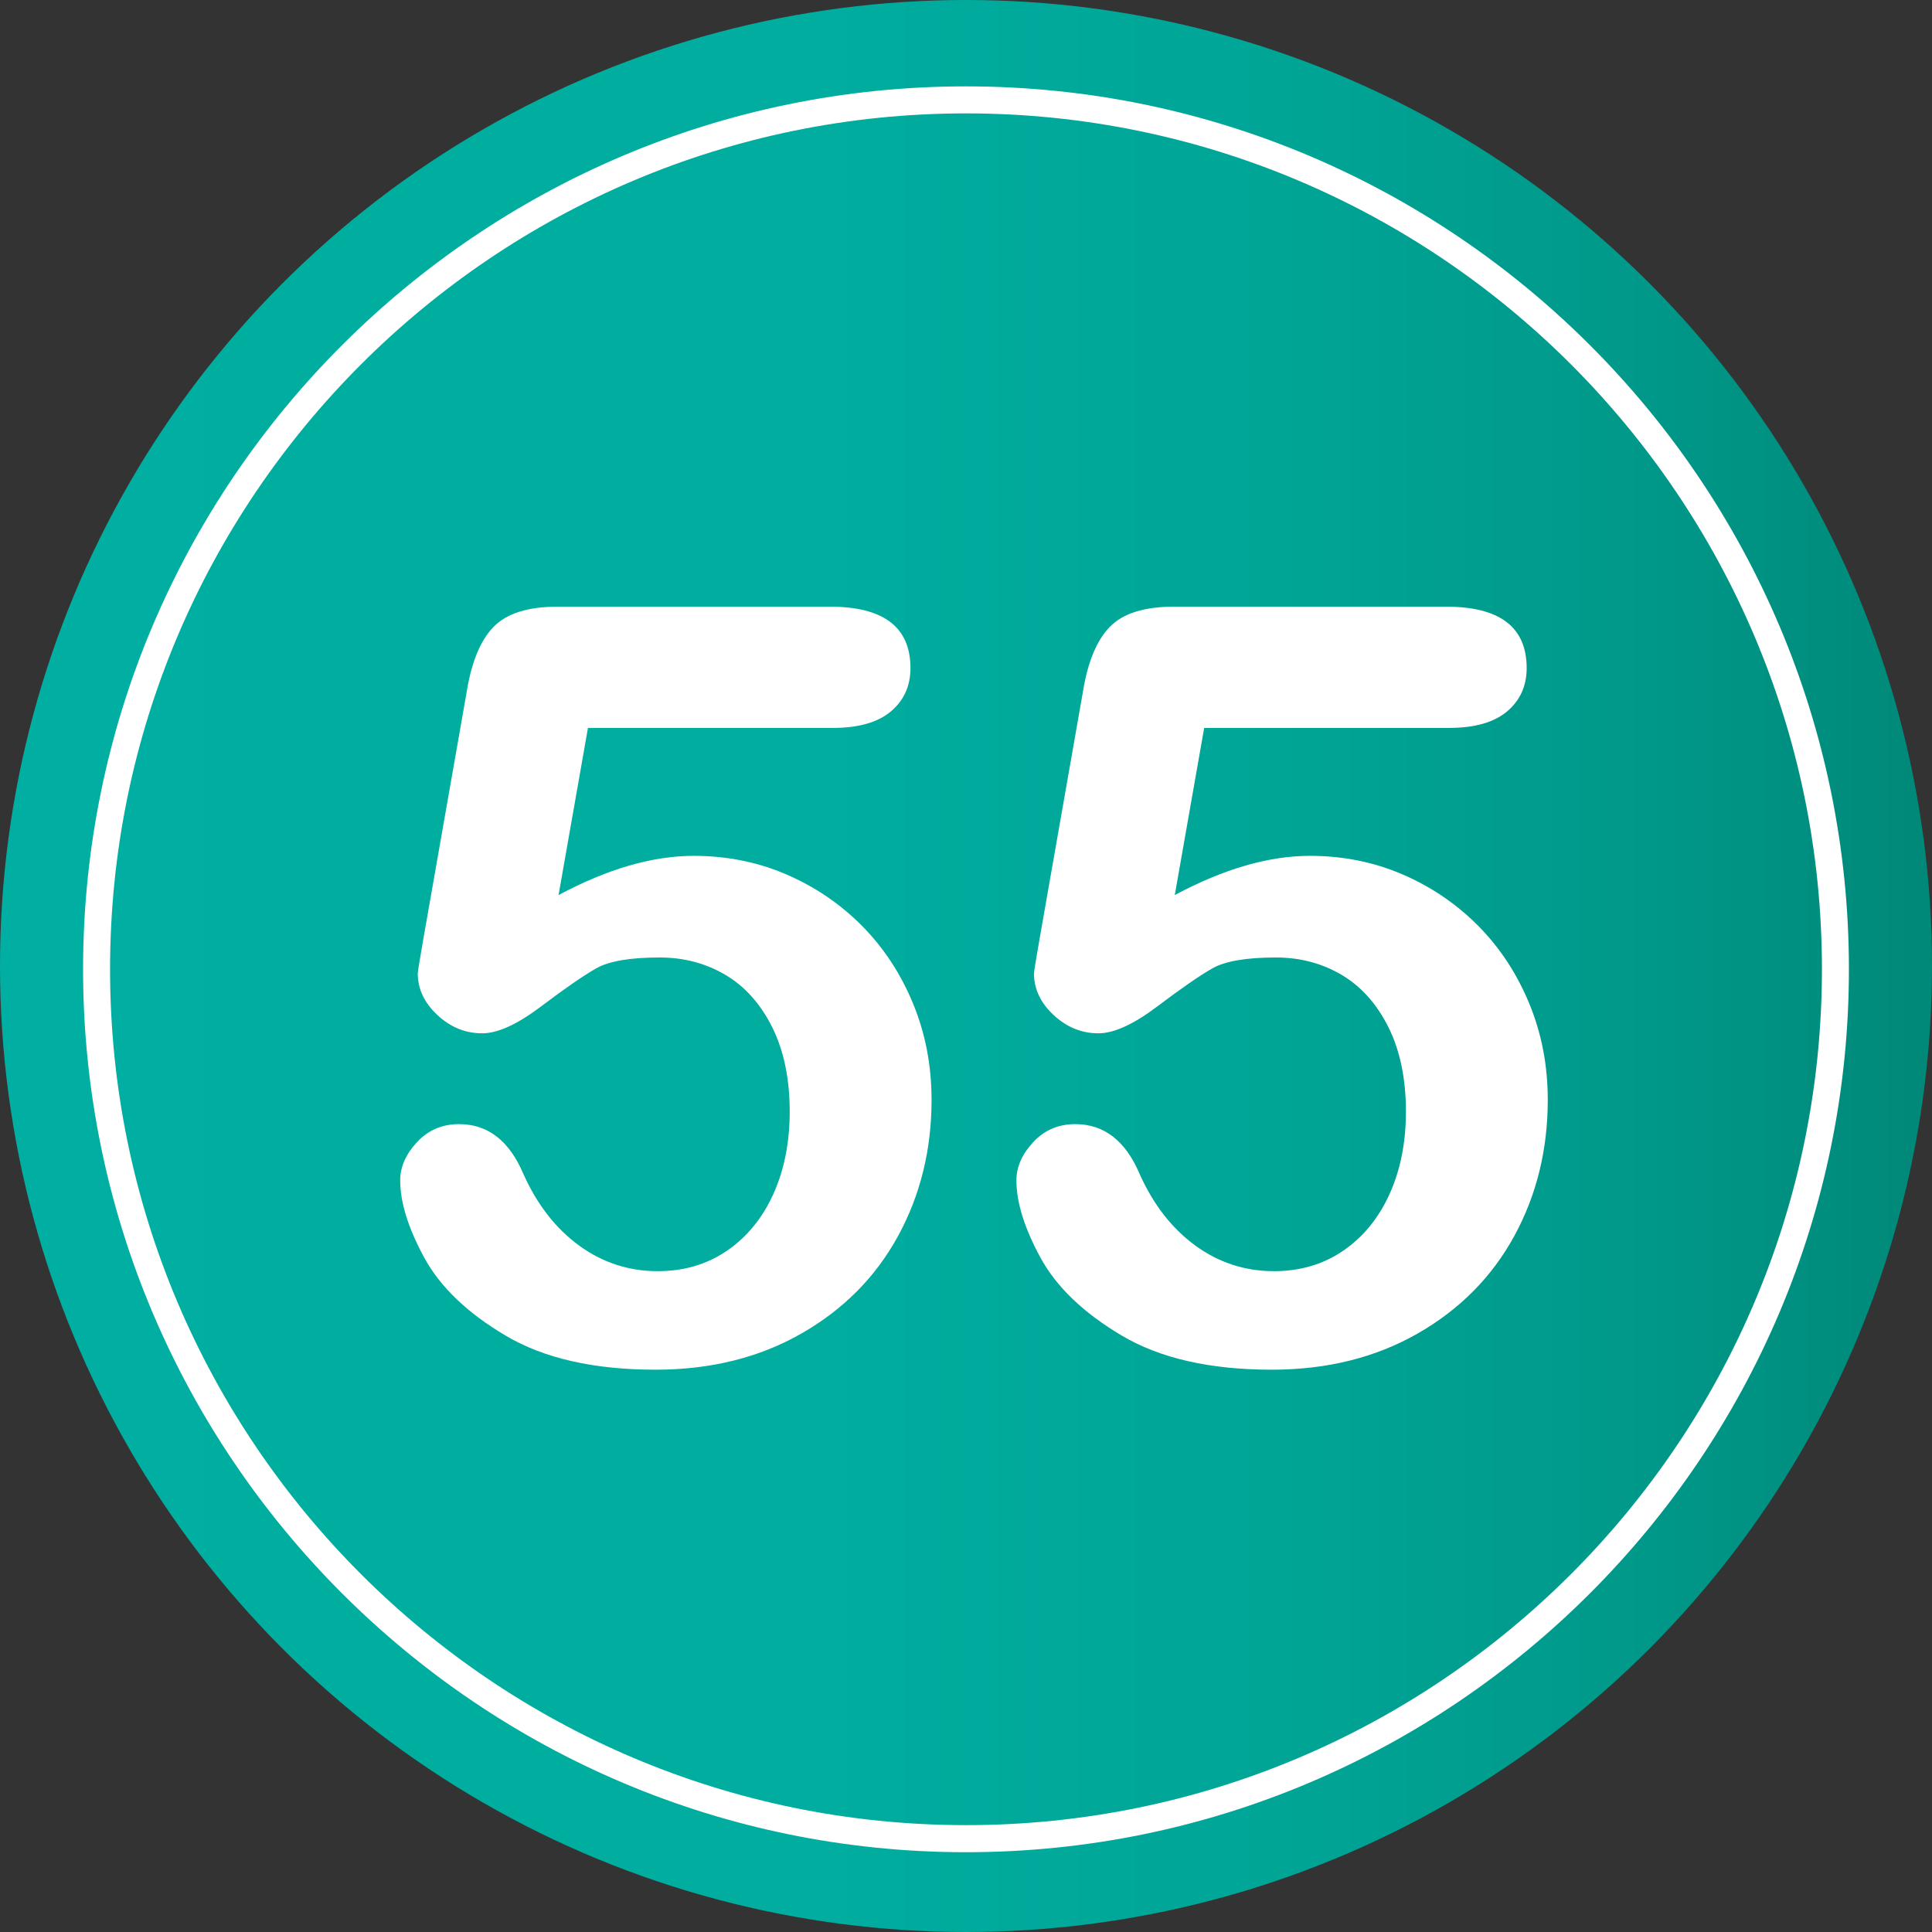 <?xml version="1.0" encoding="utf-8"?>
<!-- Generator: Adobe Illustrator 16.0.0, SVG Export Plug-In . SVG Version: 6.00 Build 0)  -->
<!DOCTYPE svg PUBLIC "-//W3C//DTD SVG 1.1//EN" "http://www.w3.org/Graphics/SVG/1.1/DTD/svg11.dtd">
<svg version="1.1" id="Layer_1" xmlns="http://www.w3.org/2000/svg" xmlns:xlink="http://www.w3.org/1999/xlink" x="0px" y="0px"
	 width="64px" height="64px" viewBox="0 0 64 64" enable-background="new 0 0 64 64" xml:space="preserve">
<rect x="0" y="0" width="64" height="64" fill="#333333" stroke="none"/>
<g>
	<linearGradient id="SVGID_1_" gradientUnits="userSpaceOnUse" x1="0" y1="32" x2="64" y2="32">
		<stop  offset="0" style="stop-color:#00AFA1"/>
		<stop  offset="0.424" style="stop-color:#00AD9F"/>
		<stop  offset="0.662" style="stop-color:#00A596"/>
		<stop  offset="0.854" style="stop-color:#009889"/>
		<stop  offset="1" style="stop-color:#008878"/>
	</linearGradient>
	<circle fill="url(#SVGID_1_)" cx="32" cy="32" r="32"/>
	<g>
		<g>
			<path fill="#FFFFFF" d="M27.595,24.113h-8.118l-0.974,5.537c1.618-0.866,3.11-1.299,4.478-1.299c1.094,0,2.116,0.205,3.067,0.615
				s1.786,0.977,2.504,1.701s1.282,1.581,1.692,2.572s0.615,2.057,0.615,3.196c0,1.652-0.371,3.156-1.111,4.512
				c-0.741,1.356-1.809,2.433-3.204,3.23c-1.396,0.797-3.005,1.196-4.828,1.196c-2.04,0-3.694-0.376-4.965-1.128
				s-2.17-1.615-2.7-2.589c-0.529-0.974-0.794-1.825-0.794-2.555c0-0.444,0.185-0.866,0.555-1.265
				c0.37-0.398,0.834-0.598,1.393-0.598c0.957,0,1.669,0.553,2.136,1.658c0.456,1.014,1.071,1.803,1.846,2.367
				c0.774,0.563,1.641,0.846,2.598,0.846c0.877,0,1.646-0.228,2.307-0.684c0.661-0.456,1.17-1.082,1.53-1.88
				c0.358-0.797,0.538-1.703,0.538-2.717c0-1.094-0.194-2.028-0.581-2.803c-0.388-0.774-0.906-1.353-1.555-1.735
				c-0.649-0.381-1.373-0.572-2.17-0.572c-0.98,0-1.681,0.12-2.102,0.359c-0.422,0.239-1.028,0.658-1.82,1.256
				c-0.792,0.598-1.444,0.897-1.957,0.897c-0.559,0-1.054-0.202-1.487-0.607c-0.433-0.404-0.649-0.863-0.649-1.375
				c0-0.057,0.063-0.444,0.188-1.162l1.436-8.186c0.159-0.979,0.456-1.692,0.889-2.136c0.433-0.444,1.139-0.667,2.119-0.667h9.023
				c1.777,0,2.666,0.678,2.666,2.034c0,0.593-0.217,1.071-0.649,1.436C29.076,23.931,28.438,24.113,27.595,24.113z"/>
			<path fill="#FFFFFF" d="M48.008,24.113h-8.118l-0.974,5.537c1.618-0.866,3.11-1.299,4.478-1.299c1.094,0,2.116,0.205,3.067,0.615
				s1.786,0.977,2.504,1.701s1.282,1.581,1.692,2.572s0.615,2.057,0.615,3.196c0,1.652-0.371,3.156-1.111,4.512
				c-0.741,1.356-1.809,2.433-3.204,3.23c-1.396,0.797-3.005,1.196-4.828,1.196c-2.04,0-3.694-0.376-4.965-1.128
				s-2.17-1.615-2.7-2.589c-0.529-0.974-0.794-1.825-0.794-2.555c0-0.444,0.185-0.866,0.555-1.265
				c0.37-0.398,0.834-0.598,1.393-0.598c0.957,0,1.669,0.553,2.136,1.658c0.456,1.014,1.071,1.803,1.846,2.367
				c0.774,0.563,1.641,0.846,2.598,0.846c0.877,0,1.646-0.228,2.307-0.684c0.661-0.456,1.17-1.082,1.53-1.88
				c0.358-0.797,0.538-1.703,0.538-2.717c0-1.094-0.194-2.028-0.581-2.803c-0.388-0.774-0.906-1.353-1.555-1.735
				c-0.649-0.381-1.373-0.572-2.17-0.572c-0.98,0-1.681,0.12-2.102,0.359c-0.422,0.239-1.028,0.658-1.82,1.256
				c-0.792,0.598-1.444,0.897-1.957,0.897c-0.559,0-1.054-0.202-1.487-0.607c-0.433-0.404-0.649-0.863-0.649-1.375
				c0-0.057,0.063-0.444,0.188-1.162l1.436-8.186c0.159-0.979,0.456-1.692,0.889-2.136c0.433-0.444,1.139-0.667,2.119-0.667h9.023
				c1.777,0,2.666,0.678,2.666,2.034c0,0.593-0.217,1.071-0.649,1.436C49.489,23.931,48.851,24.113,48.008,24.113z"/>
		</g>
	</g>
	<path fill="#FFFFFF" d="M32,61.357c-16.127,0-29.248-13.122-29.248-29.249C2.752,15.98,15.873,2.861,32,2.861
		S61.248,15.98,61.248,32.108C61.248,48.235,48.127,61.357,32,61.357z M32,3.756c-15.633,0-28.354,12.719-28.354,28.353
		S16.367,60.46,32,60.46s28.354-12.718,28.354-28.352S47.633,3.756,32,3.756z"/>
</g>
</svg>
